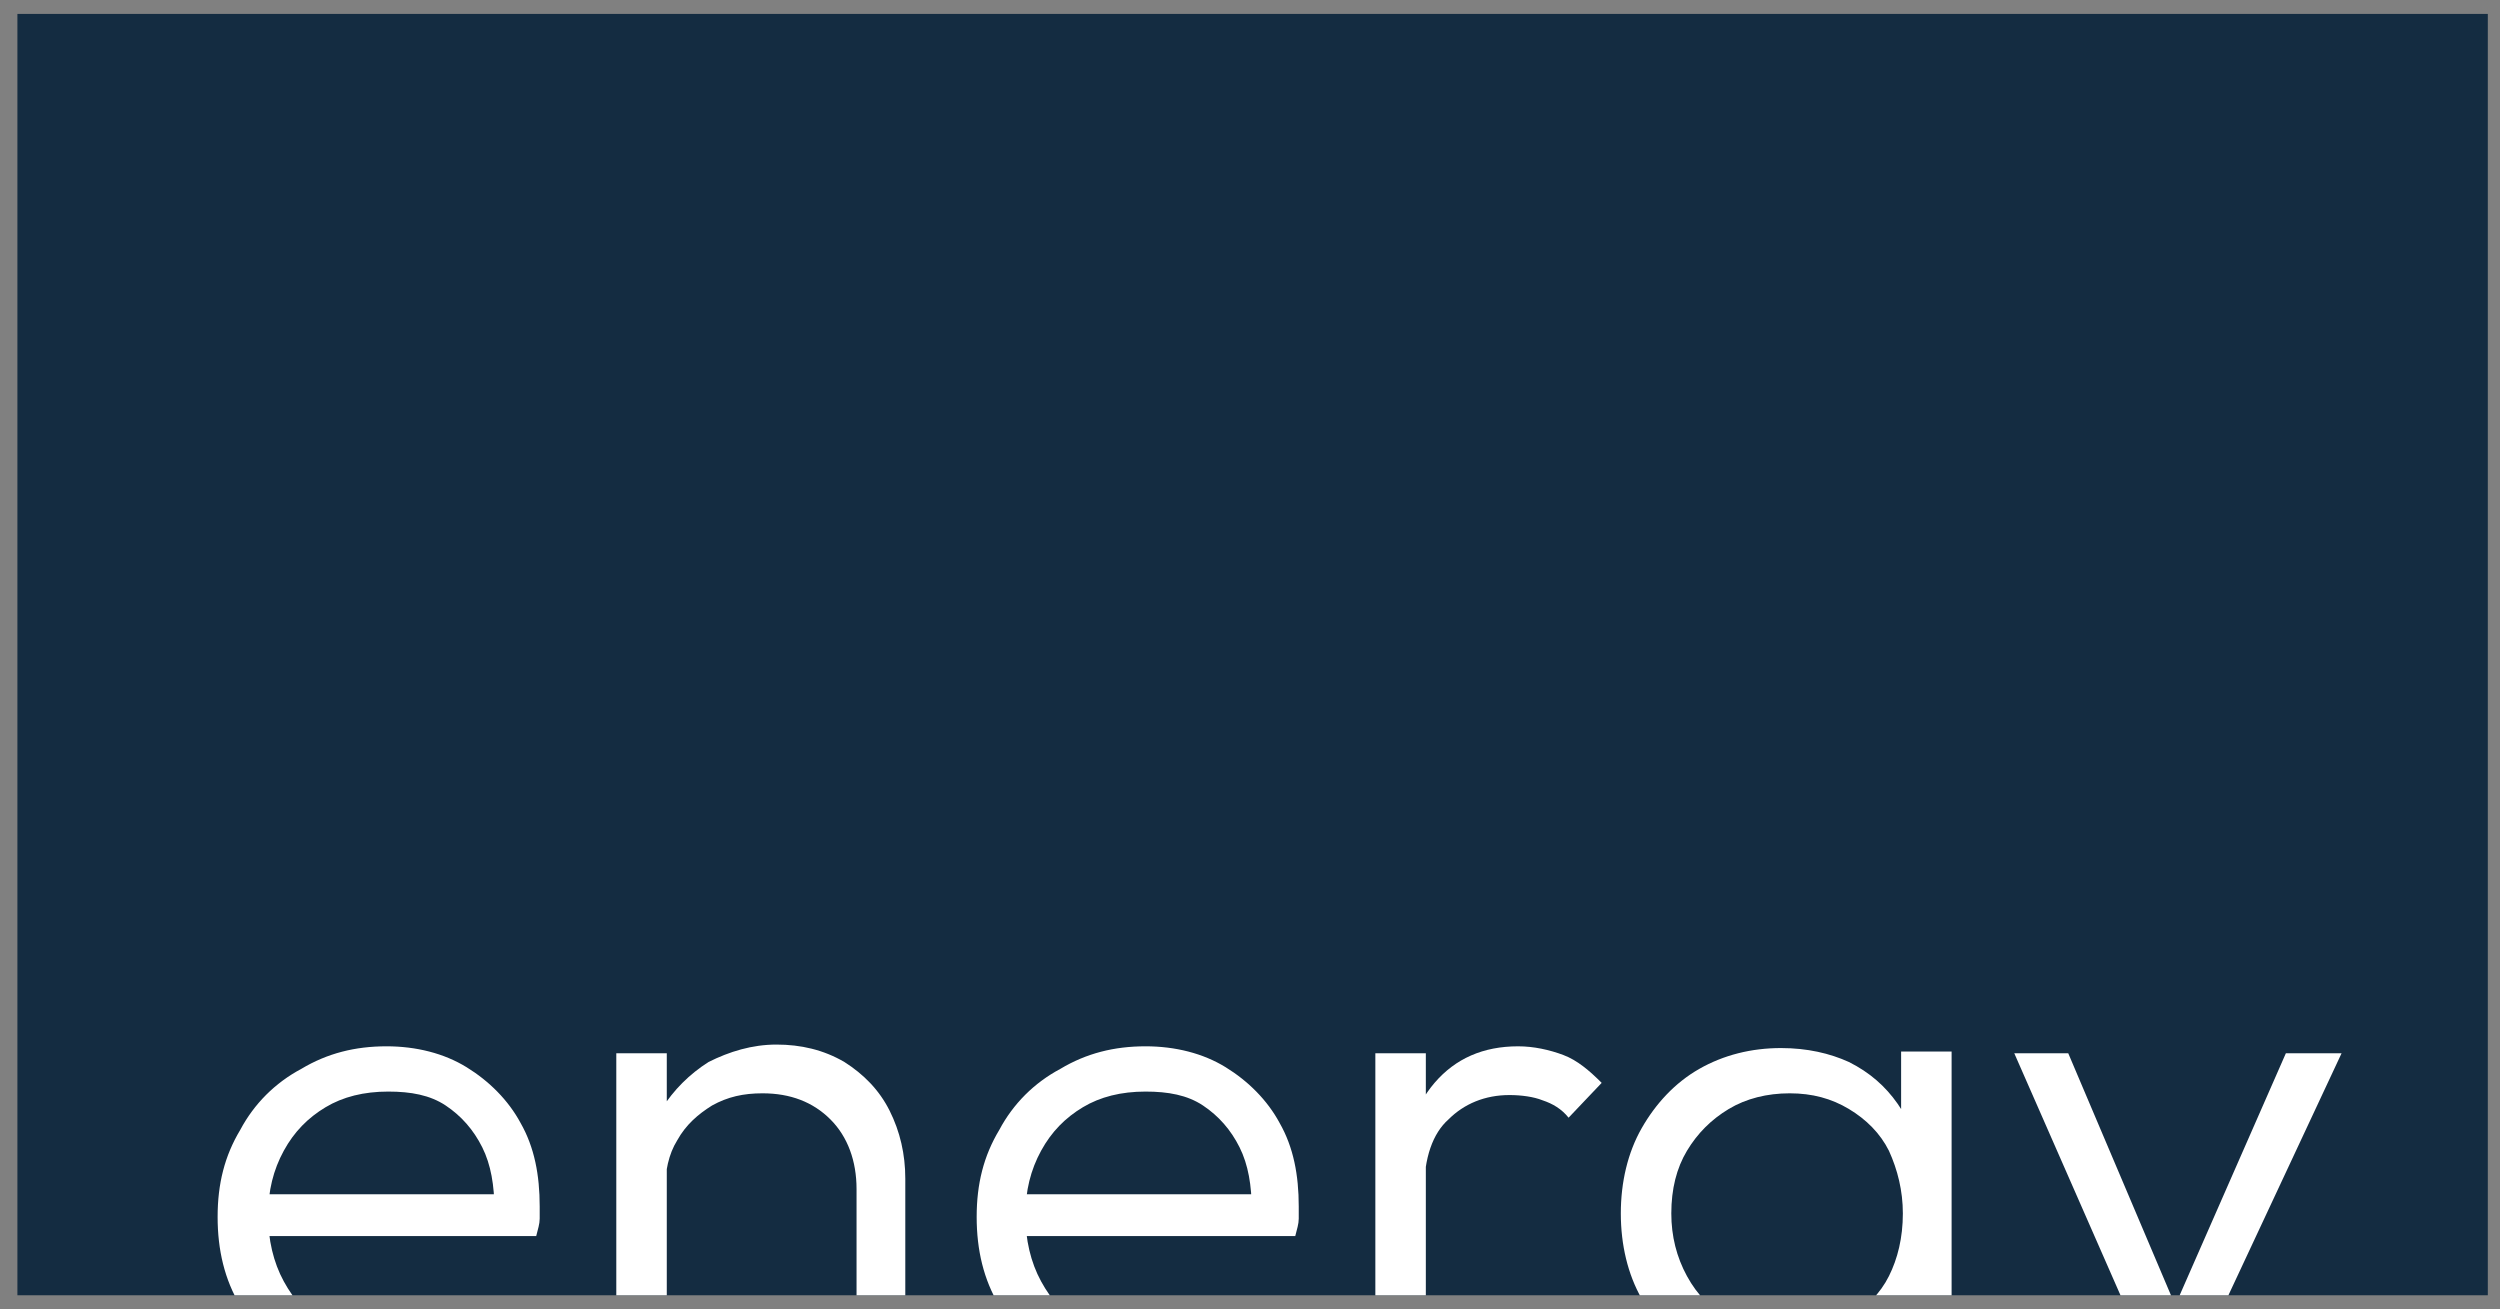 <?xml version="1.0" encoding="utf-8"?>
<!-- Generator: Adobe Illustrator 27.2.0, SVG Export Plug-In . SVG Version: 6.00 Build 0)  -->
<svg version="1.1" id="Layer_1" xmlns="http://www.w3.org/2000/svg" xmlns:xlink="http://www.w3.org/1999/xlink" x="0px" y="0px"
	 viewBox="0 0 143.6 75.2" style="enable-background:new 0 0 143.6 75.2;" xml:space="preserve">
<rect x="0" y="0" width="143.6" height="75.2" fill="#808080" stroke="none"/>
<style type="text/css">
	.st0{fill:#142C41;}
	.st1{clip-path:url(#SVGID_00000059276022688626065760000001441195570358920835_);fill:#FFFFFF;}
	.st2{fill:#FFFFFF;}
</style>
<g>
	<rect x="1" y="0.8" class="st0" width="141.9" height="73.6"/>
	<g>
		<defs>
			<rect id="SVGID_1_" x="0.7" y="52.7" width="142.1" height="21.7"/>
		</defs>
		<clipPath id="SVGID_00000065054897638240235300000013651231958030520719_">
			<use xlink:href="#SVGID_1_"  style="overflow:visible;"/>
		</clipPath>
		<path style="clip-path:url(#SVGID_00000065054897638240235300000013651231958030520719_);fill:#FFFFFF;" d="M22.5,79.8
			c-1.9,0-3.6-0.4-5.1-1.3s-2.7-2-3.6-3.5c-0.9-1.5-1.3-3.2-1.3-5.1c0-1.9,0.4-3.5,1.3-5c0.8-1.5,2-2.7,3.5-3.5
			c1.5-0.9,3.1-1.3,4.9-1.3c1.7,0,3.3,0.4,4.6,1.2c1.3,0.8,2.4,1.9,3.1,3.2c0.8,1.4,1.1,3,1.1,4.8c0,0.2,0,0.5,0,0.7
			c0,0.3-0.1,0.6-0.2,1H14.6v-2.4h14.8l-1,0.9c0-1.4-0.2-2.6-0.7-3.6c-0.5-1-1.2-1.8-2.1-2.4c-0.9-0.6-2-0.8-3.3-0.8
			c-1.4,0-2.6,0.3-3.6,0.9c-1,0.6-1.8,1.4-2.4,2.5c-0.6,1.1-0.9,2.3-0.9,3.7c0,1.4,0.3,2.7,0.9,3.8c0.6,1.1,1.4,2,2.5,2.6
			s2.3,0.9,3.8,0.9c1.1,0,2.2-0.2,3.1-0.6c1-0.4,1.8-1,2.5-1.9l1.8,1.9c-0.9,1.1-2,1.9-3.3,2.5C25.4,79.5,24,79.8,22.5,79.8"/>
		<path style="clip-path:url(#SVGID_00000065054897638240235300000013651231958030520719_);fill:#FFFFFF;" d="M49.2,79.4V68.3
			c0-1.6-0.5-3-1.5-4c-1-1-2.3-1.5-3.9-1.5c-1.1,0-2,0.2-2.9,0.7c-0.8,0.5-1.5,1.1-2,2c-0.5,0.8-0.7,1.8-0.7,2.9L37,67.5
			c0-1.4,0.3-2.7,1-3.8c0.7-1.1,1.6-2,2.7-2.7c1.2-0.6,2.5-1,3.9-1c1.4,0,2.7,0.3,3.9,1c1.1,0.7,2,1.6,2.6,2.8
			c0.6,1.2,0.9,2.5,0.9,3.9v11.6H49.2z M35.4,60.5h2.9v18.9h-2.9V60.5z"/>
		<path style="clip-path:url(#SVGID_00000065054897638240235300000013651231958030520719_);fill:#FFFFFF;" d="M66.1,79.8
			c-1.9,0-3.6-0.4-5.1-1.3s-2.7-2-3.6-3.5c-0.9-1.5-1.3-3.2-1.3-5.1c0-1.9,0.4-3.5,1.3-5c0.8-1.5,2-2.7,3.5-3.5
			c1.5-0.9,3.1-1.3,4.9-1.3c1.7,0,3.3,0.4,4.6,1.2c1.3,0.8,2.4,1.9,3.1,3.2c0.8,1.4,1.1,3,1.1,4.8c0,0.2,0,0.5,0,0.7
			c0,0.3-0.1,0.6-0.2,1H58.1v-2.4h14.8l-1,0.9c0-1.4-0.2-2.6-0.7-3.6c-0.5-1-1.2-1.8-2.1-2.4c-0.9-0.6-2-0.8-3.3-0.8
			c-1.4,0-2.6,0.3-3.6,0.9c-1,0.6-1.8,1.4-2.4,2.5c-0.6,1.1-0.9,2.3-0.9,3.7c0,1.4,0.3,2.7,0.9,3.8c0.6,1.1,1.4,2,2.5,2.6
			s2.3,0.9,3.8,0.9c1.1,0,2.2-0.2,3.1-0.6c1-0.4,1.8-1,2.5-1.9l1.9,1.9c-0.9,1.1-2,1.9-3.3,2.5C69,79.5,67.6,79.8,66.1,79.8"/>
		<path style="clip-path:url(#SVGID_00000065054897638240235300000013651231958030520719_);fill:#FFFFFF;" d="M81.8,68.4l-1.2-0.5
			c0-2.4,0.6-4.3,1.8-5.7c1.2-1.4,2.8-2.1,4.8-2.1c0.9,0,1.8,0.2,2.6,0.5c0.8,0.3,1.5,0.9,2.2,1.6l-1.9,2c-0.4-0.5-0.9-0.8-1.5-1
			c-0.5-0.2-1.2-0.3-1.9-0.3c-1.4,0-2.6,0.5-3.5,1.4C82.3,65.1,81.8,66.5,81.8,68.4 M79,60.5h2.9v18.9H79V60.5z"/>
		<path style="clip-path:url(#SVGID_00000065054897638240235300000013651231958030520719_);fill:#FFFFFF;" d="M102.8,76.5
			c1.3,0,2.4-0.3,3.4-0.8c1-0.6,1.8-1.4,2.3-2.4c0.5-1,0.8-2.2,0.8-3.6c0-1.3-0.3-2.5-0.8-3.6c-0.5-1-1.3-1.8-2.3-2.4
			c-1-0.6-2.1-0.9-3.4-0.9s-2.5,0.3-3.5,0.9c-1,0.6-1.8,1.4-2.4,2.4c-0.6,1-0.9,2.2-0.9,3.6c0,1.3,0.3,2.5,0.9,3.6s1.4,1.9,2.4,2.4
			C100.3,76.2,101.5,76.5,102.8,76.5 M102.1,87.8c-1.9,0-3.6-0.4-5.1-1.1c-1.5-0.7-2.7-1.7-3.6-3l1.9-1.9c0.8,1,1.7,1.8,2.9,2.4
			c1.2,0.6,2.5,0.8,4,0.8c2.2,0,3.9-0.6,5.1-1.7c1.3-1.2,1.9-2.7,1.9-4.7v-4.7l0.6-4.3l-0.6-4.3v-4.9h2.9v18.1
			c0,1.8-0.4,3.4-1.2,4.8c-0.8,1.4-2,2.4-3.5,3.2C105.8,87.4,104.1,87.8,102.1,87.8 M102.3,79.2c-1.8,0-3.4-0.4-4.7-1.2
			c-1.4-0.8-2.5-2-3.3-3.4c-0.8-1.4-1.2-3.1-1.2-4.9c0-1.8,0.4-3.5,1.2-4.9c0.8-1.4,1.9-2.6,3.3-3.4c1.4-0.8,3-1.2,4.7-1.2
			c1.5,0,2.8,0.3,3.9,0.8c1.2,0.6,2.1,1.4,2.8,2.4c0.7,1,1.2,2.2,1.3,3.6v5.4c-0.2,1.4-0.6,2.6-1.3,3.6c-0.7,1-1.7,1.8-2.8,2.4
			C105,78.9,103.7,79.2,102.3,79.2"/>
	</g>
	<path class="st2" d="M115.7,60.5l6.1,13.9h2.9l-5.9-13.9H115.7z M131.3,60.5l-6.1,13.9h2.8l6.5-13.9H131.3z"/>
</g>
</svg>
